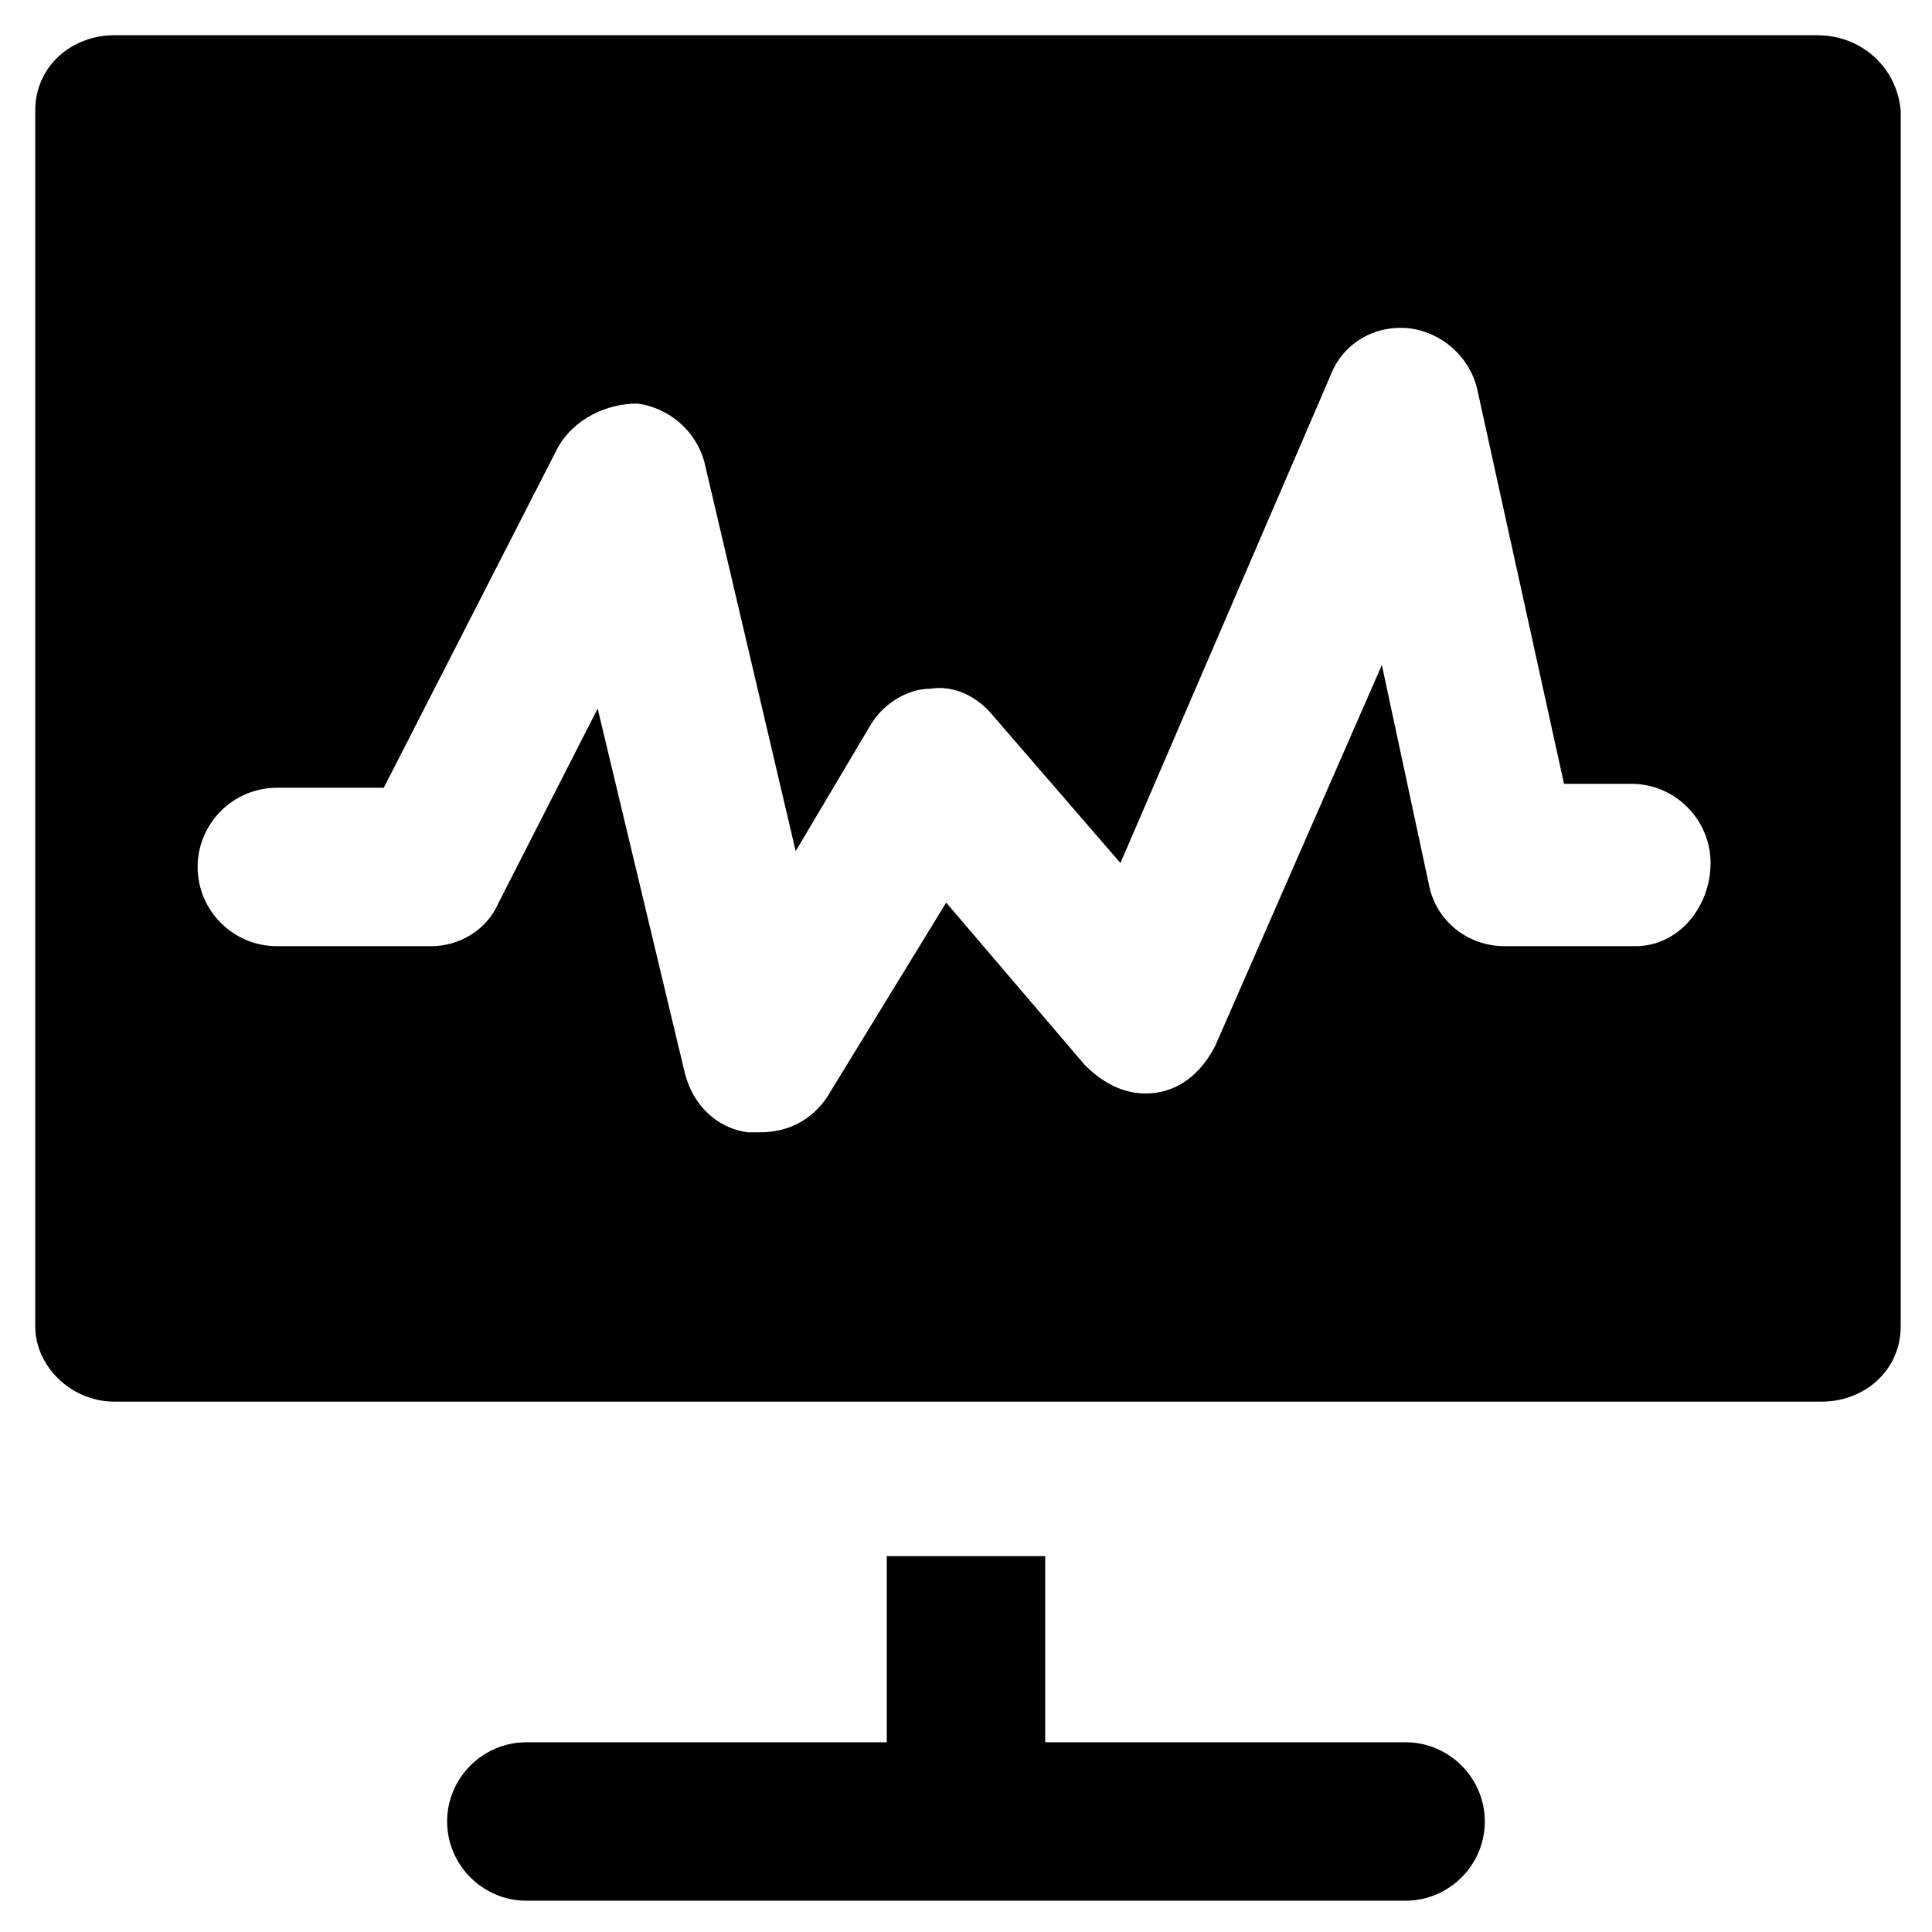 <?xml version="1.0" encoding="UTF-8"?>
<!-- Uploaded to: ICON Repo, www.iconrepo.com, Generator: ICON Repo Mixer Tools -->
<svg fill="#000000" width="800px" height="800px" version="1.1" viewBox="144 144 512 512" xmlns="http://www.w3.org/2000/svg">
 <g>
  <path d="m516.5 605.72h-95.512v-49.332h-41.984v49.332h-95.516c-11.547 0-20.992 9.445-20.992 20.992s9.445 20.992 20.992 20.992h233.01c11.547 0 20.992-9.445 20.992-20.992s-9.445-20.992-20.992-20.992z"/>
  <path d="m625.66 153.34h-451.33c-11.547 0-20.992 8.398-20.992 19.941v322.23c0 10.496 9.445 19.941 20.992 19.941h452.38c11.547 0 20.992-8.398 20.992-19.941v-322.22c-1.047-11.547-10.496-19.945-22.039-19.945zm-48.281 241.41h-34.637c-9.445 0-17.844-6.297-19.941-15.742l-12.594-58.777-44.086 100.76c-3.148 6.297-8.398 11.547-15.742 12.594-7.348 1.051-13.645-2.098-18.895-7.348l-36.734-43.035-31.488 51.43c-4.199 6.297-10.496 9.445-17.844 9.445h-3.148c-8.398-1.051-14.695-7.348-16.793-15.742l-23.09-96.562-26.238 51.43c-3.148 7.348-10.496 11.547-17.844 11.547h-40.941c-11.547 0-20.992-9.445-20.992-20.992 0-11.547 9.445-20.992 20.992-20.992h28.34l46.184-90.266c4.199-7.348 12.594-11.547 20.992-11.547 8.398 1.051 15.742 7.348 17.844 15.742l24.141 102.86 19.941-33.586c3.148-5.246 9.445-9.445 15.742-9.445 6.297-1.051 12.594 2.098 16.793 7.348l33.586 38.836 55.629-129.1c3.148-8.398 11.547-13.645 20.992-12.594 8.398 1.051 15.742 7.348 17.844 15.742l23.09 104.96h17.844c11.547 0 20.992 9.445 20.992 20.992 0.004 11.547-8.395 22.043-19.938 22.043z"/>
 </g>
</svg>